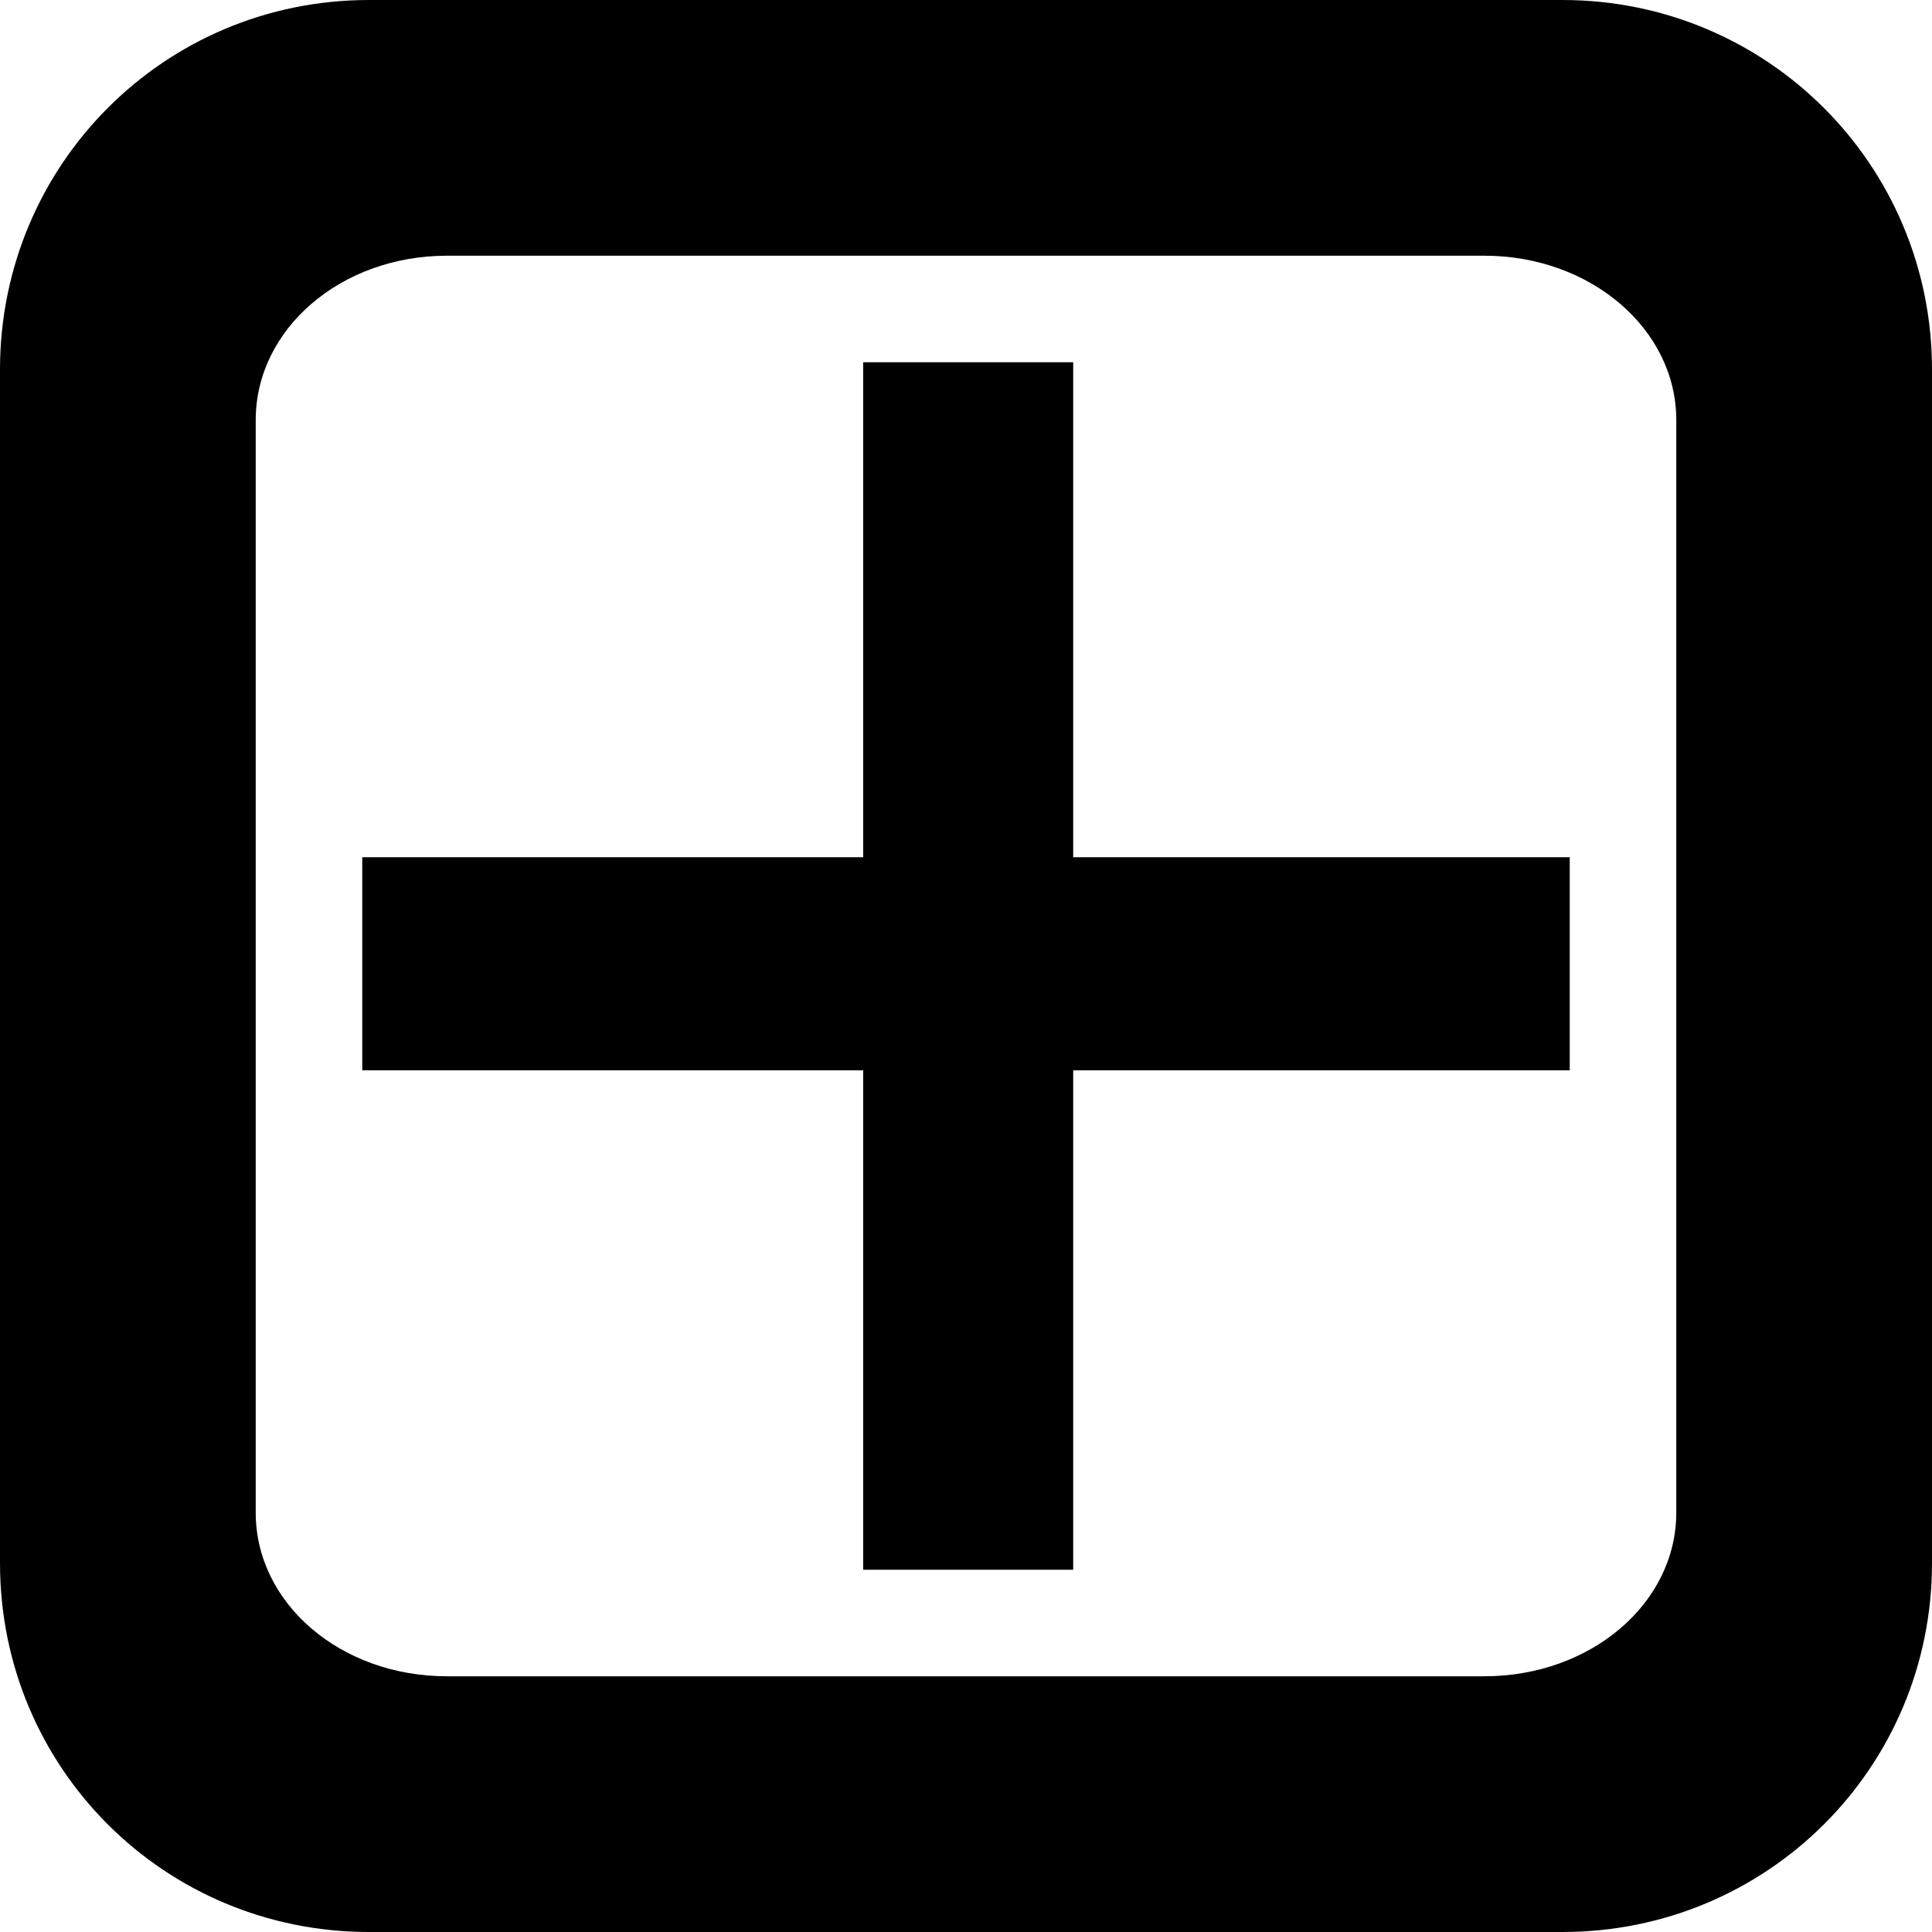 <?xml version="1.0" encoding="UTF-8" standalone="no"?>
<!-- Created with Inkscape (http://www.inkscape.org/) -->
<svg
   xmlns:dc="http://purl.org/dc/elements/1.1/"
   xmlns:cc="http://web.resource.org/cc/"
   xmlns:rdf="http://www.w3.org/1999/02/22-rdf-syntax-ns#"
   xmlns:svg="http://www.w3.org/2000/svg"
   xmlns="http://www.w3.org/2000/svg"
   xmlns:sodipodi="http://sodipodi.sourceforge.net/DTD/sodipodi-0.dtd"
   xmlns:inkscape="http://www.inkscape.org/namespaces/inkscape"
   width="64px"
   height="64px"
   id="svg2175"
   sodipodi:version="0.32"
   inkscape:version="0.44.1"
   sodipodi:docbase="/project/terry/Image/Art/Original/SVG"
   sodipodi:docname="fd_sq_icon_add.svg">
  <defs
     id="defs2177">
    <clipPath
       clipPathUnits="userSpaceOnUse"
       id="clipPath8457">
      <path
         sodipodi:type="arc"
         style="opacity:1;color:black;fill:black;fill-opacity:0.522;fill-rule:evenodd;stroke:none;stroke-width:4;stroke-linecap:round;stroke-linejoin:miter;marker:none;marker-start:none;marker-mid:none;marker-end:none;stroke-miterlimit:4;stroke-dasharray:none;stroke-dashoffset:0;stroke-opacity:1;visibility:visible;display:block"
         id="path8452"
         sodipodi:cx="85"
         sodipodi:cy="23"
         sodipodi:rx="5"
         sodipodi:ry="5"
         d="M 90 23 A 5 5 0 1 1  80,23 A 5 5 0 1 1  90 23 z"
         transform="translate(-1,1)" />
    </clipPath>
    <clipPath
       clipPathUnits="userSpaceOnUse"
       id="clipPath8475">
      <path
         sodipodi:type="arc"
         style="opacity:1;color:black;fill:white;fill-opacity:1;fill-rule:evenodd;stroke:none;stroke-width:4;stroke-linecap:round;stroke-linejoin:miter;marker:none;marker-start:none;marker-mid:none;marker-end:none;stroke-miterlimit:4;stroke-dasharray:none;stroke-dashoffset:0;stroke-opacity:1;visibility:visible;display:block"
         id="path8472"
         sodipodi:cx="84"
         sodipodi:cy="48"
         sodipodi:rx="4"
         sodipodi:ry="4"
         d="M 88 48 A 4 4 0 1 1  80,48 A 4 4 0 1 1  88 48 z"
         transform="translate(4,4)" />
    </clipPath>
  </defs>
  <sodipodi:namedview
     id="base"
     pagecolor="#ffffff"
     bordercolor="#666666"
     borderopacity="1.0"
     inkscape:pageopacity="0.0"
     inkscape:pageshadow="2"
     inkscape:zoom="5.90625"
     inkscape:cx="32"
     inkscape:cy="32"
     inkscape:current-layer="layer1"
     showgrid="true"
     inkscape:document-units="px"
     inkscape:grid-bbox="true"
     gridspacingx="1px"
     gridspacingy="1px"
     gridtolerance="10000"
     inkscape:grid-points="true"
     gridempspacing="2"
     inkscape:object-bbox="false"
     inkscape:object-points="false"
     inkscape:object-paths="false"
     inkscape:window-width="852"
     inkscape:window-height="609"
     inkscape:window-x="59"
     inkscape:window-y="17" />
  <g
     id="layer1"
     inkscape:label="Layer 1"
     inkscape:groupmode="layer">
    <g
       id="g8484">
      <path
         id="rect3738"
         d="M 12.22,1.521875e-05 C 5.441,1.521875e-05 3.434375e-05,5.462 3.434375e-05,12.241 L 3.434375e-05,51.78 C 3.434375e-05,58.559 5.441,64 12.22,64 L 51.759,64 C 58.538,64 64,58.559 64,51.78 L 64,12.241 C 64,5.462 58.538,1.521875e-05 51.759,1.521875e-05 L 12.22,1.521875e-05 z M 14.803,8.471 L 49.175,8.471 C 52.69,8.471 55.529,10.901 55.529,13.914 L 55.529,50.107 C 55.529,53.12 52.69,55.529 49.175,55.529 L 14.803,55.529 C 11.289,55.529 8.471,53.12 8.471,50.107 L 8.471,13.914 C 8.471,10.901 11.289,8.471 14.803,8.471 z "
         style="color:black;fill:black;fill-opacity:1;fill-rule:evenodd;stroke:none;stroke-width:10;stroke-linecap:butt;stroke-linejoin:miter;marker:none;marker-start:none;marker-mid:none;marker-end:none;stroke-miterlimit:4;stroke-dasharray:none;stroke-dashoffset:0;stroke-opacity:1;visibility:visible;display:block;font-size:6" />
      <path
         id="text8479"
         d="M 52,35.456 L 35.551,35.456 L 35.551,52 L 28.594,52 L 28.594,35.456 L 12,35.456 L 12,28.397 L 28.594,28.397 L 28.594,12 L 35.551,12 L 35.551,28.397 L 52,28.397 L 52,35.456"
         style="font-size:6px;font-style:normal;font-variant:normal;font-weight:bold;font-stretch:normal;text-align:center;line-height:100%;writing-mode:lr-tb;text-anchor:middle;fill:black;fill-opacity:1;stroke:none;stroke-width:1pt;stroke-linecap:butt;stroke-linejoin:miter;stroke-opacity:1;font-family:FreeSerif" />
    </g>
  </g>
</svg>
